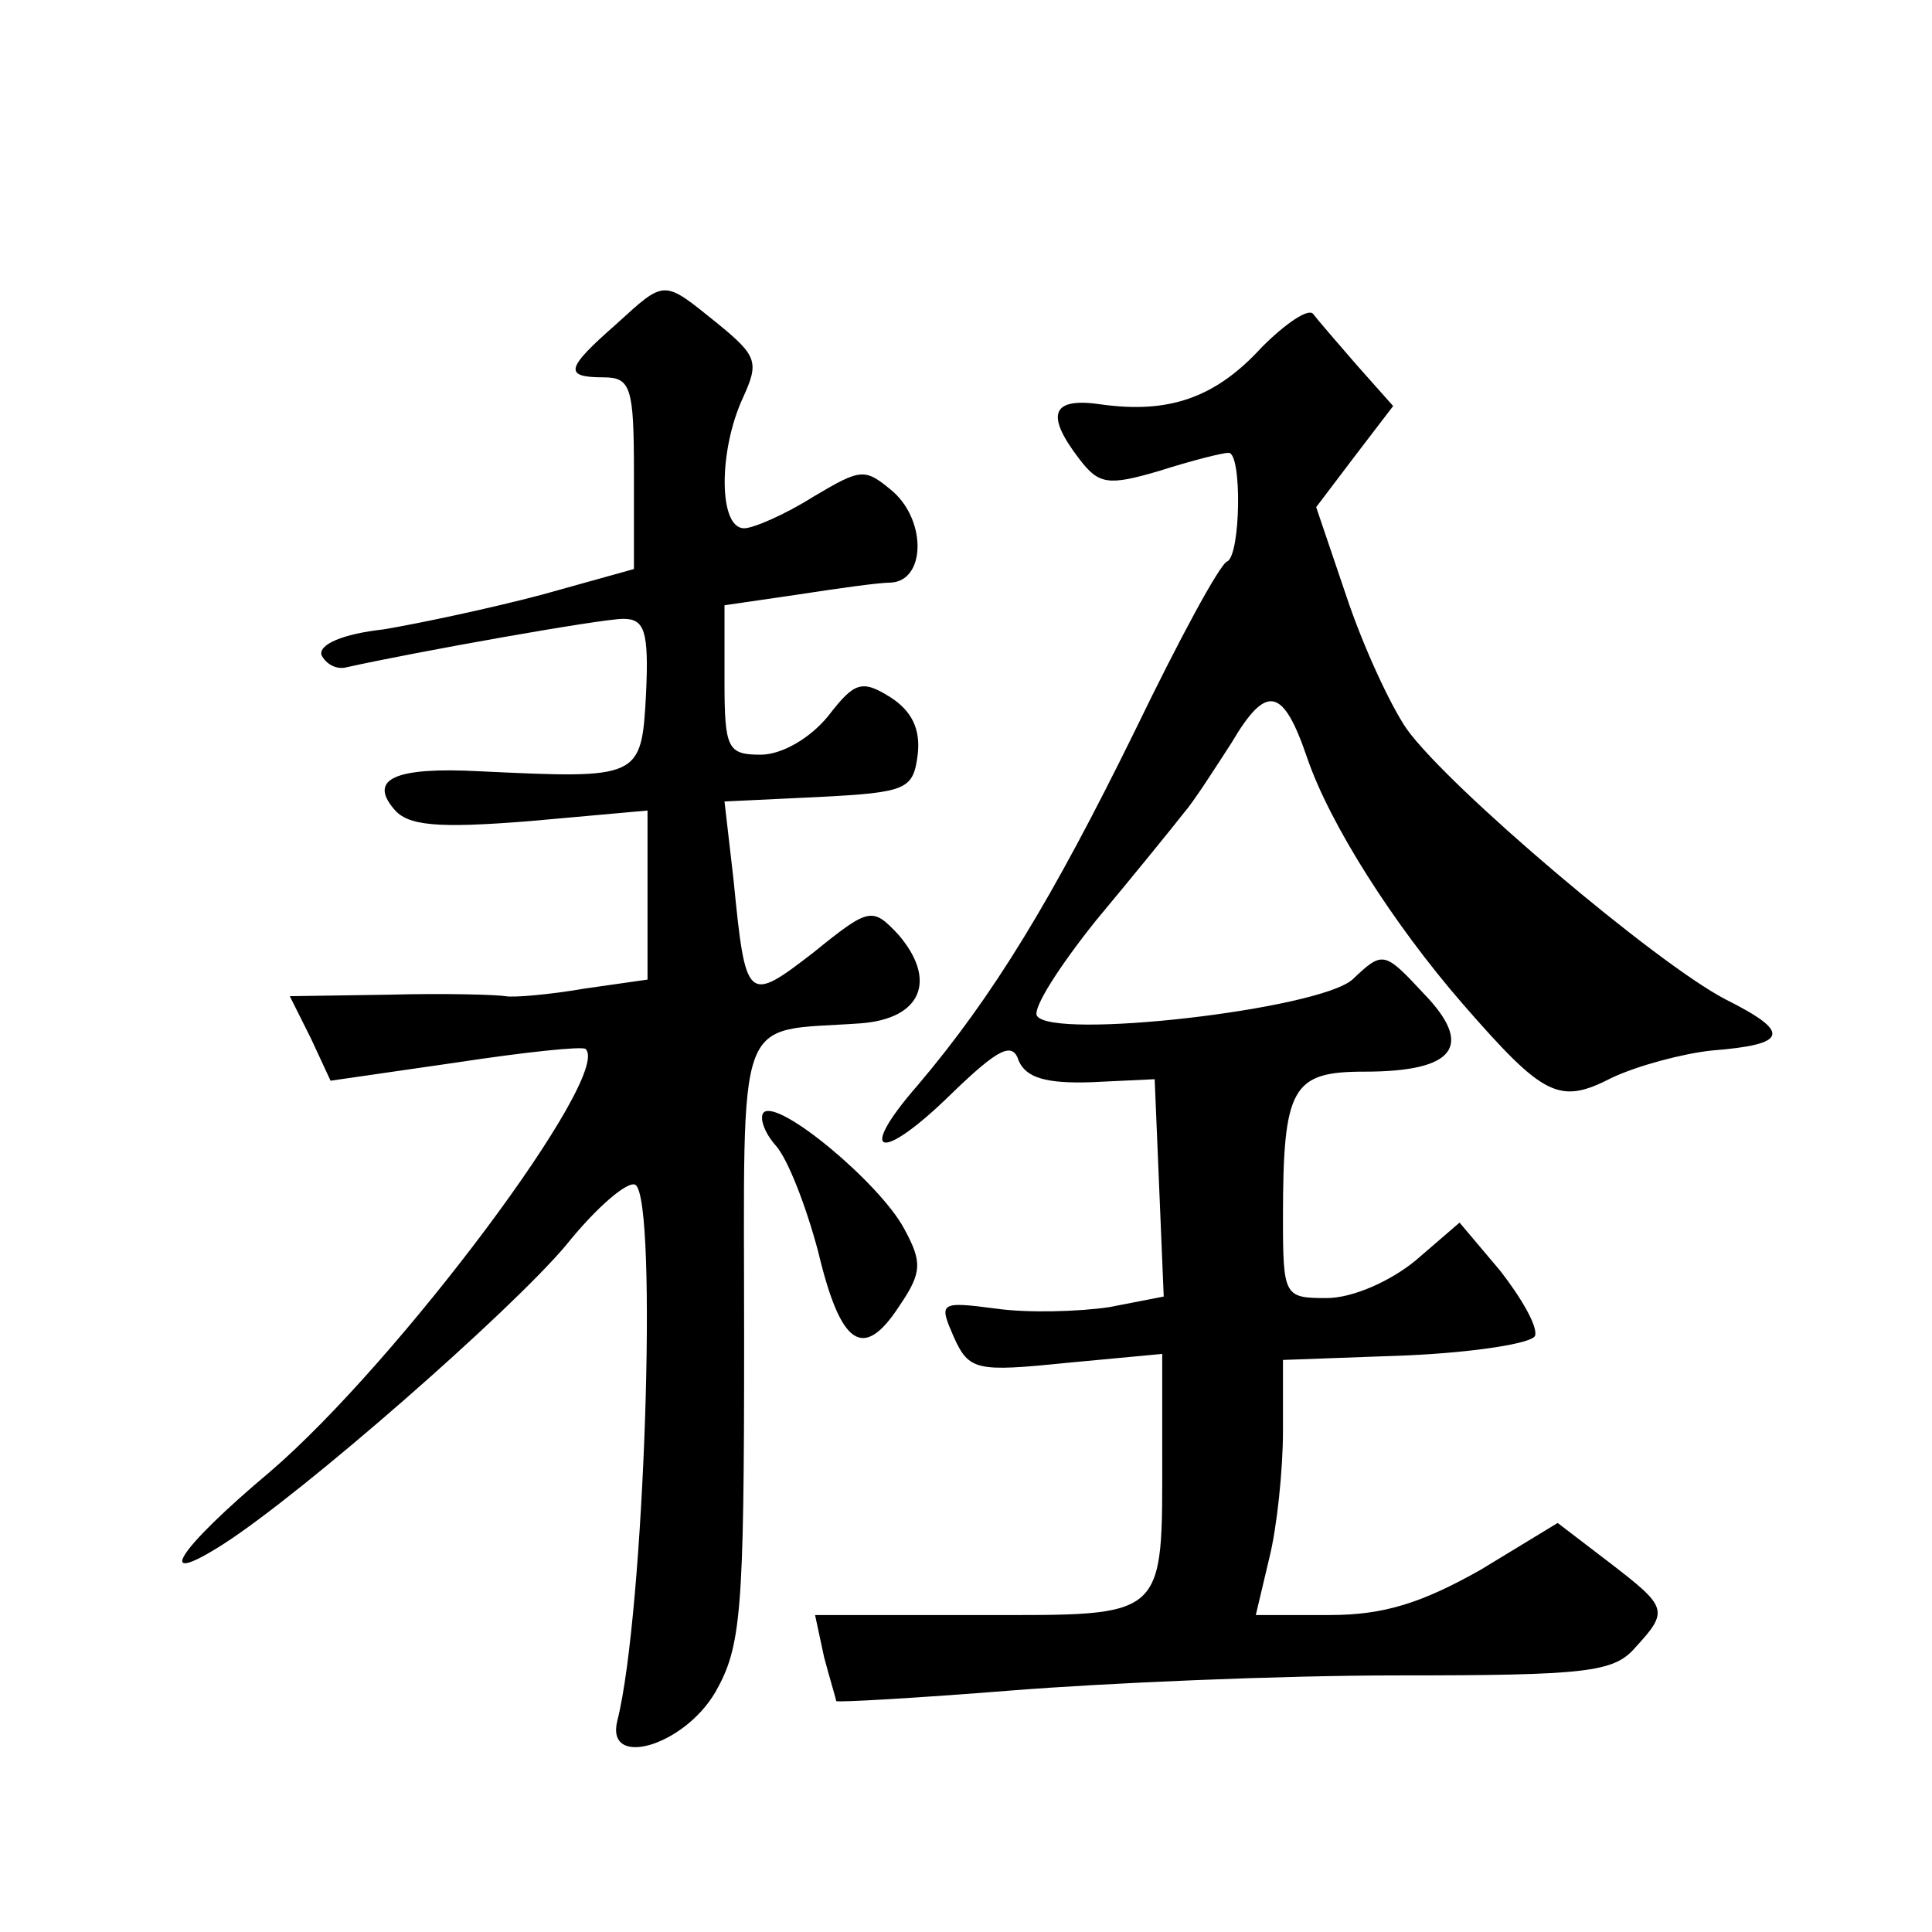 <?xml version="1.0" standalone="no"?>
<!DOCTYPE svg PUBLIC "-//W3C//DTD SVG 20010904//EN"
 "http://www.w3.org/TR/2001/REC-SVG-20010904/DTD/svg10.dtd">
<svg version="1.0" xmlns="http://www.w3.org/2000/svg"
 width="128pt" height="128pt" viewBox="0 0 128 128"
 preserveAspectRatio="xMidYMid meet">
<g transform="translate(0,128) scale(0.1,-0.1)"
fill="#0" stroke="none">
<path d="M408 1065 c-33 -29 -35 -35 -8 -35 18 0 20 -7 20 -63 l0 -64 -61 -17 c-34
-9 -81 -19 -105 -23 -27 -3 -43 -10 -41 -17 3 -6 10 -10 17 -8 45 10 168 32 183
32 14 0 17 -8 15 -50 -3 -56 -4 -56 -110 -51 -56 3 -74 -5 -57 -25 9 -11 28 -13
90 -8 l78 7 0 -56 0 -56 -42 -6 c-23 -4 -47 -6 -52 -5 -6 1 -40 2 -77 1 l-66 -1
14 -28 13 -28 83 12 c46 7 84 11 86 9 18 -17 -124 -207 -209 -280 -62 -52 -78 -78
-31 -48 53 34 190 154 227 198 20 25 41 43 46 40 15 -10 6 -284 -12 -355 -8 -32
44 -17 65 19 17 30 19 52 19 232 0 224 -7 205 77 211 41 3 51 29 25 59 -17 18 -19
18 -56 -12 -44 -34 -45 -33 -53 48 l-6 52 63 3 c58 3 62 5 65 28 2 17 -4 29 -18
38 -19 12 -24 10 -41 -12 -12 -15 -31 -26 -45 -26 -22 0 -24 4 -24 49 l0 50 48
7 c26 4 54 8 62 8 23 1 24 40 2 60 -19 16 -21 16 -53 -3 -19 -12 -40 -21 -46 -21
-17 0 -17 51 -1 86 11 24 10 28 -17 50 -36 29 -34 29 -67 -1z M836 1050 c-31 -34
-62 -44 -106 -38 -33 5 -38 -6 -15 -36 13 -17 19 -18 53 -8 22 7 42 12 46 12 9
0 8 -68 -1 -72 -5 -2 -32 -52 -61 -112 -55 -112 -94 -176 -144 -235 -41 -47 -25
-52 22 -6 32 31 41 35 45 22 5 -11 18 -15 48 -14 l42 2 3 -72 3 -72 -36 -7 c-20
-3 -54 -4 -75 -1 -38 5 -38 4 -28 -19 10 -22 15 -23 74 -17 l64 6 0 -64 c0 -113
4 -109 -121 -109 l-109 0 6 -28 c4 -15 8 -28 8 -29 1 -1 53 2 116 7 63 5 178 10
256 10 124 0 143 2 157 18 23 25 22 27 -17 57 l-34 26 -51 -31 c-39 -22 -64 -30
-100 -30 l-49 0 9 38 c5 20 9 58 9 84 l0 47 82 3 c45 2 83 8 85 13 2 6 -9 25 -23
43 l-27 32 -29 -25 c-17 -14 -42 -25 -59 -25 -28 0 -29 1 -29 53 0 87 6 97 54 97
60 0 73 17 39 52 -26 28 -27 28 -47 9 -23 -20 -199 -40 -209 -24 -3 5 15 33 39
63 25 30 51 62 58 71 7 8 21 30 32 47 23 39 34 37 50 -10 15 -44 57 -110 103 -163
54 -62 64 -67 99 -49 17 8 47 16 66 18 51 4 53 12 9 34 -46 24 -183 140 -211 179
-11 16 -29 55 -40 88 l-20 59 25 33 26 34 -24 27 c-13 15 -26 30 -29 34 -3 4 -18
-6 -34 -22z M506 543 c-3 -3 0 -13 8 -22 8 -9 20 -40 28 -70 15 -63 30 -73 54 -36
15 22 15 29 3 51 -16 30 -83 86 -93 77z"/>
</g>
</svg>
